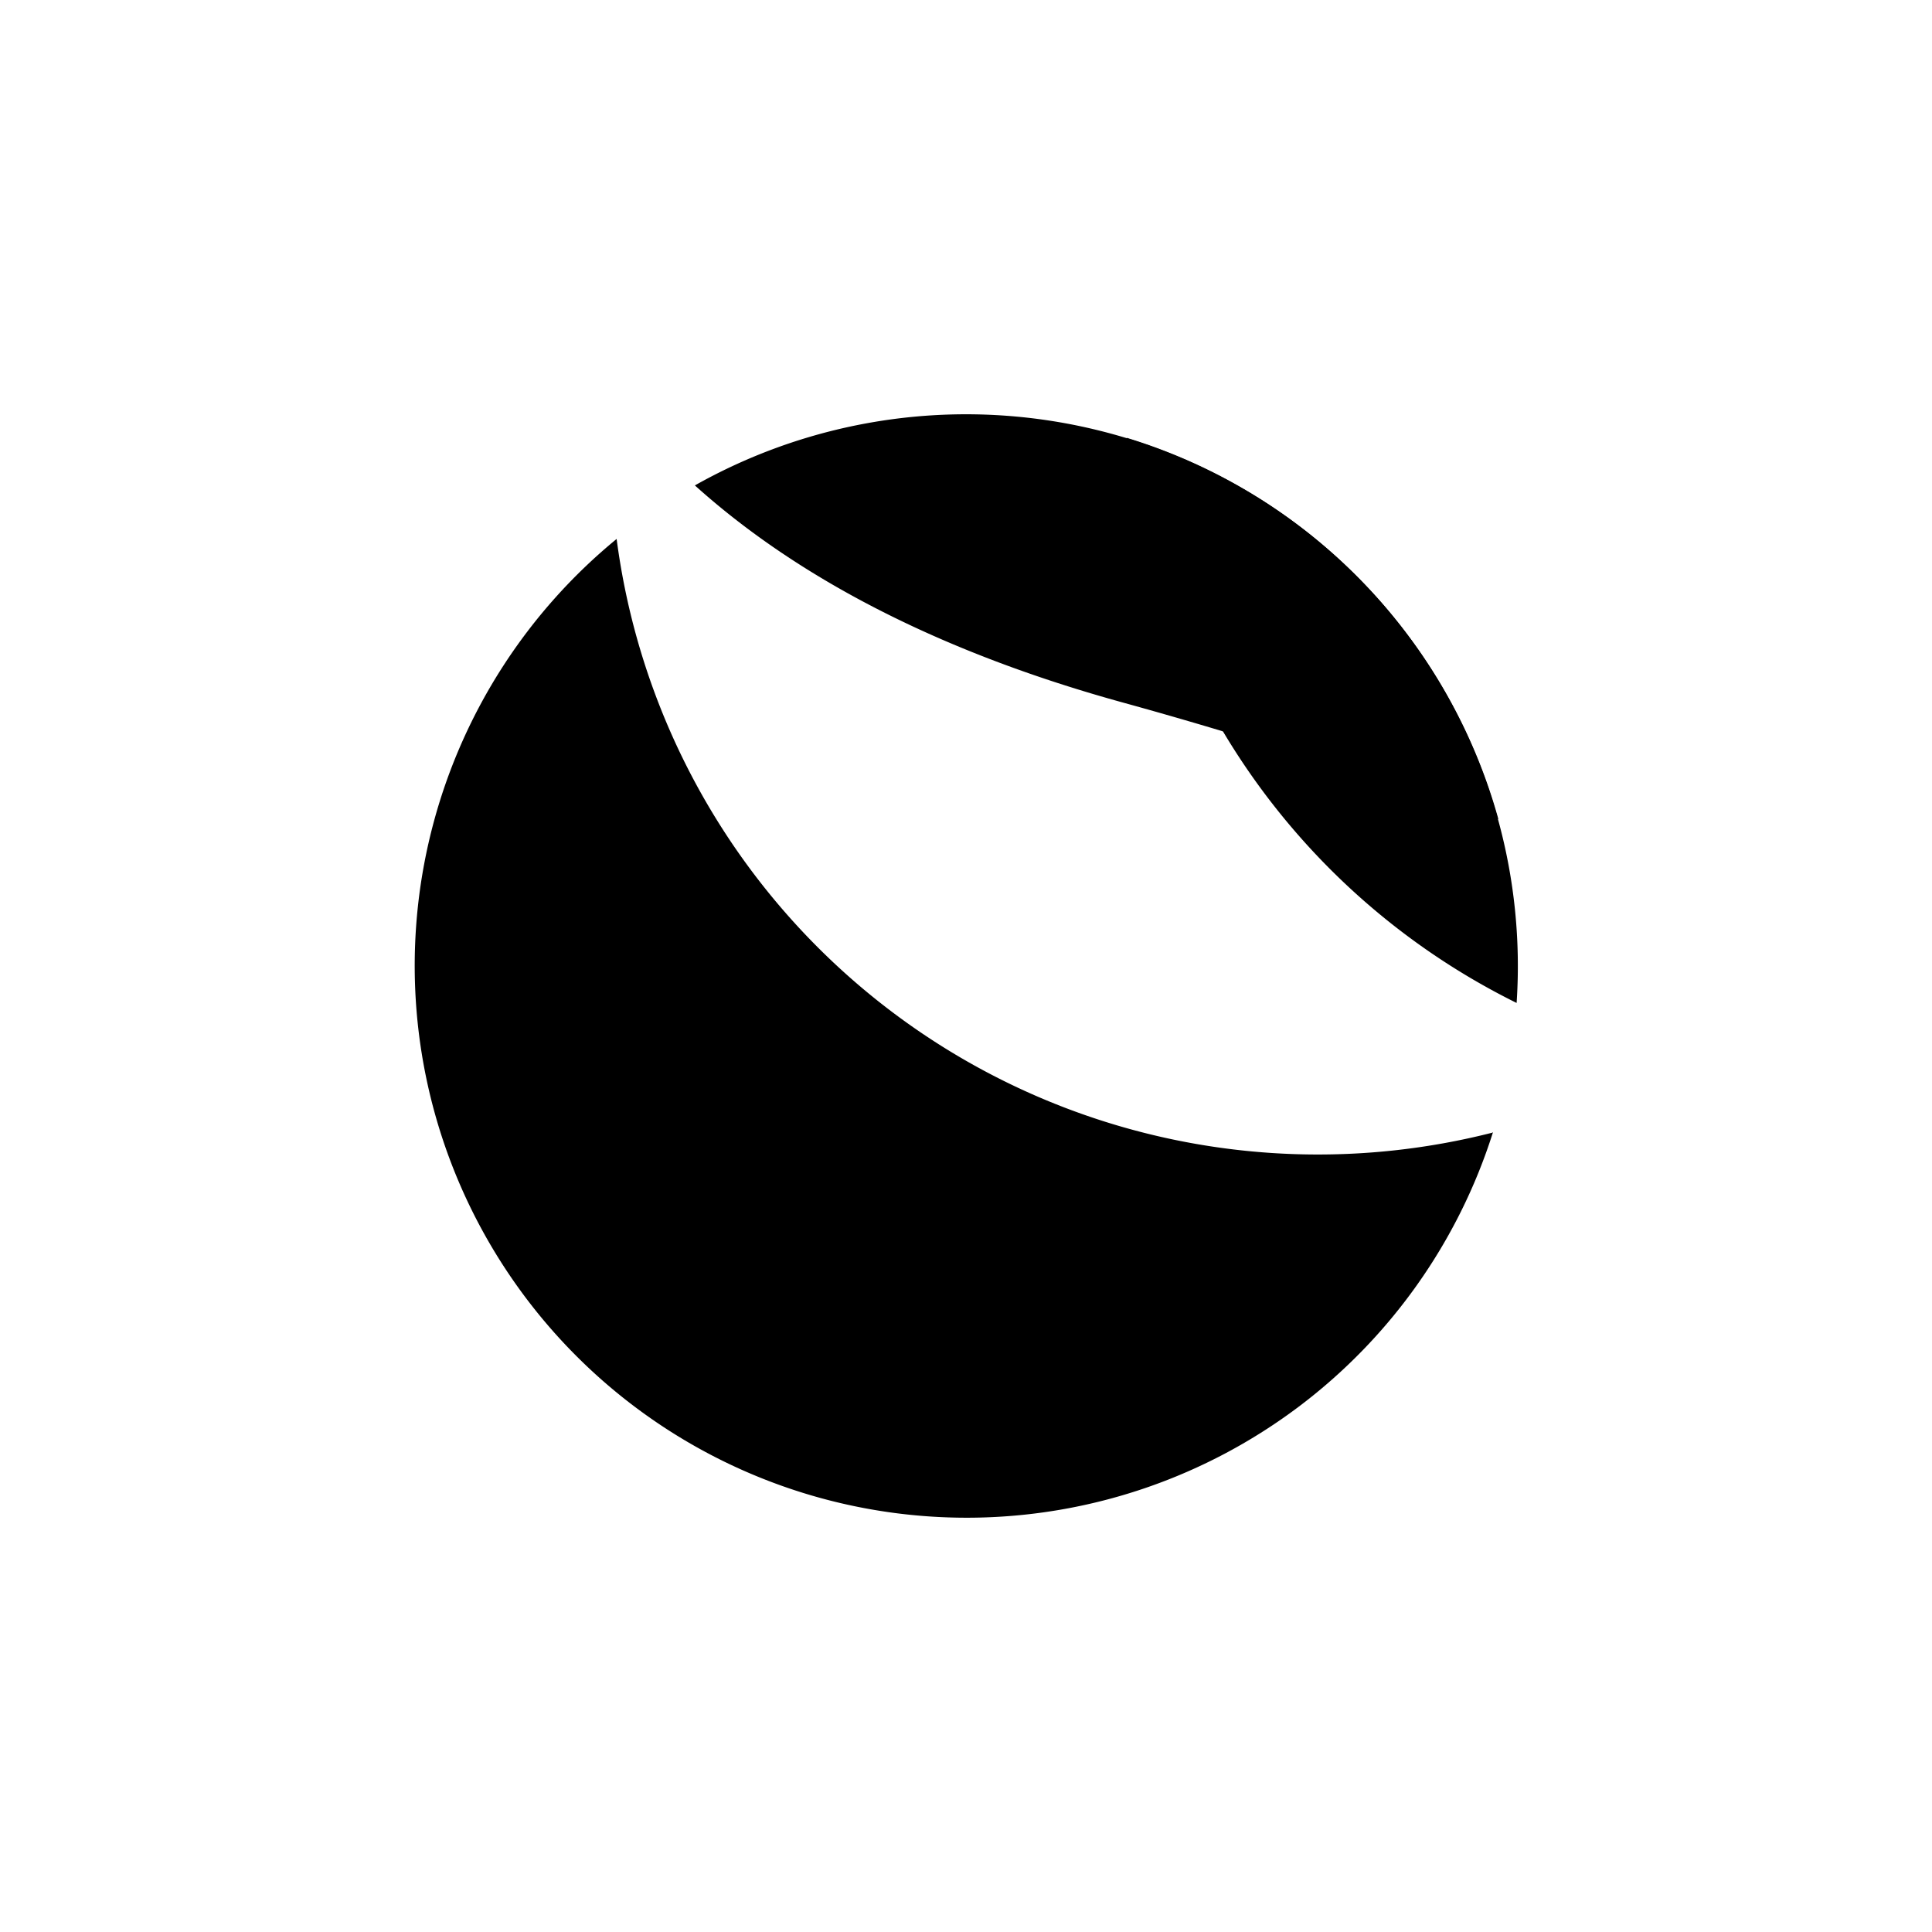 <?xml version="1.0" encoding="utf-8"?>
<!-- Generator: www.svgicons.com -->
<svg xmlns="http://www.w3.org/2000/svg" width="800" height="800" viewBox="0 0 24 24">
<path fill="currentColor" d="M18.54 14.07A8.786 8.786 0 0 1 7.66 6.695a6.857 6.857 0 1 0 10.886 7.371h-.005zm.3-1.611a8.77 8.77 0 0 1-4.843-7.02a6.86 6.86 0 0 1 4.843 7.02"/><path fill="currentColor" d="M18.613 10.175c-.36-.108-.758-.24-1.217-.39c-.904-.296-2.023-.665-3.437-1.055c-2.134-.587-3.96-1.47-5.327-2.7a6.862 6.862 0 0 1 9.981 4.145"/>
</svg>